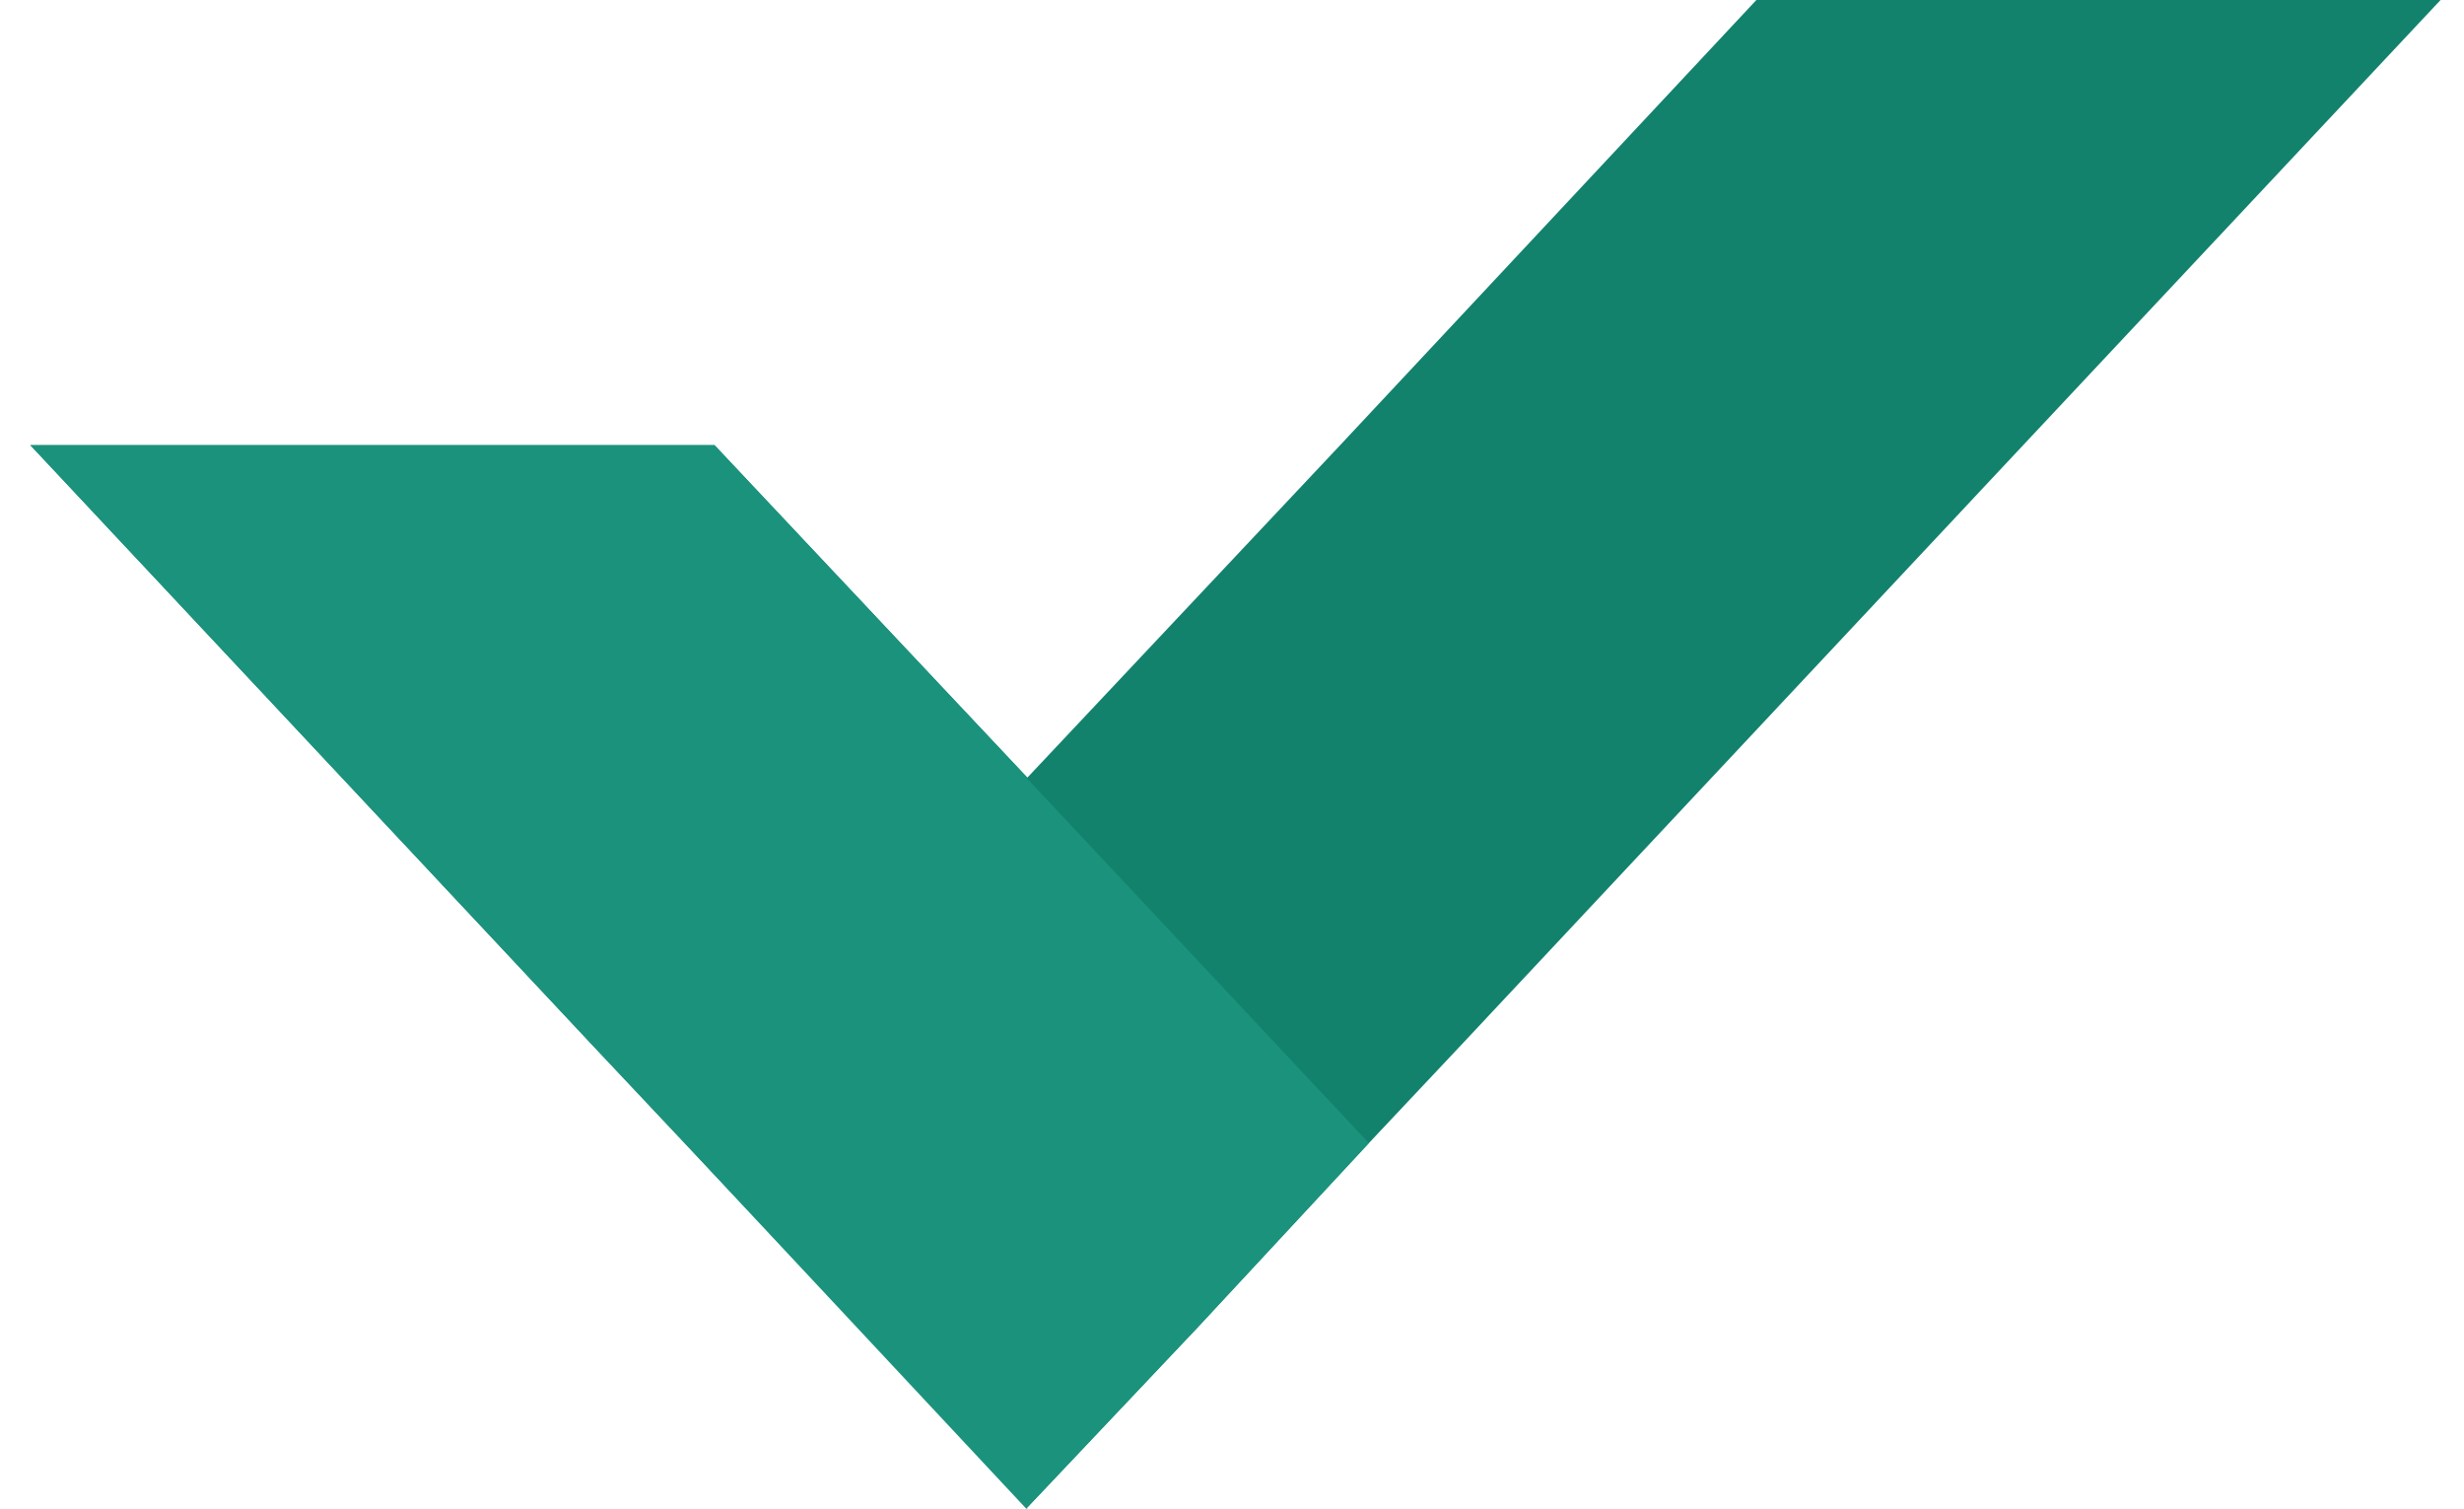 <svg width="49" height="30" viewBox="0 0 49 30" fill="none" xmlns="http://www.w3.org/2000/svg">
<path d="M48.534 0L40.233 8.853L29.096 20.74L27.221 22.732L23.814 26.4L20.43 29.977L13.615 22.732L11.74 20.74L0.604 8.853H14.21L20.43 15.464L26.65 8.853L34.928 0H48.534Z" fill="#12826D"/>
<path d="M23.814 26.4L20.43 29.977V30H20.407L13.615 22.732L11.74 20.74L0.604 8.853H14.21L20.43 15.464V15.487L27.221 22.732L23.814 26.4Z" fill="#1B937C"/>
</svg>
